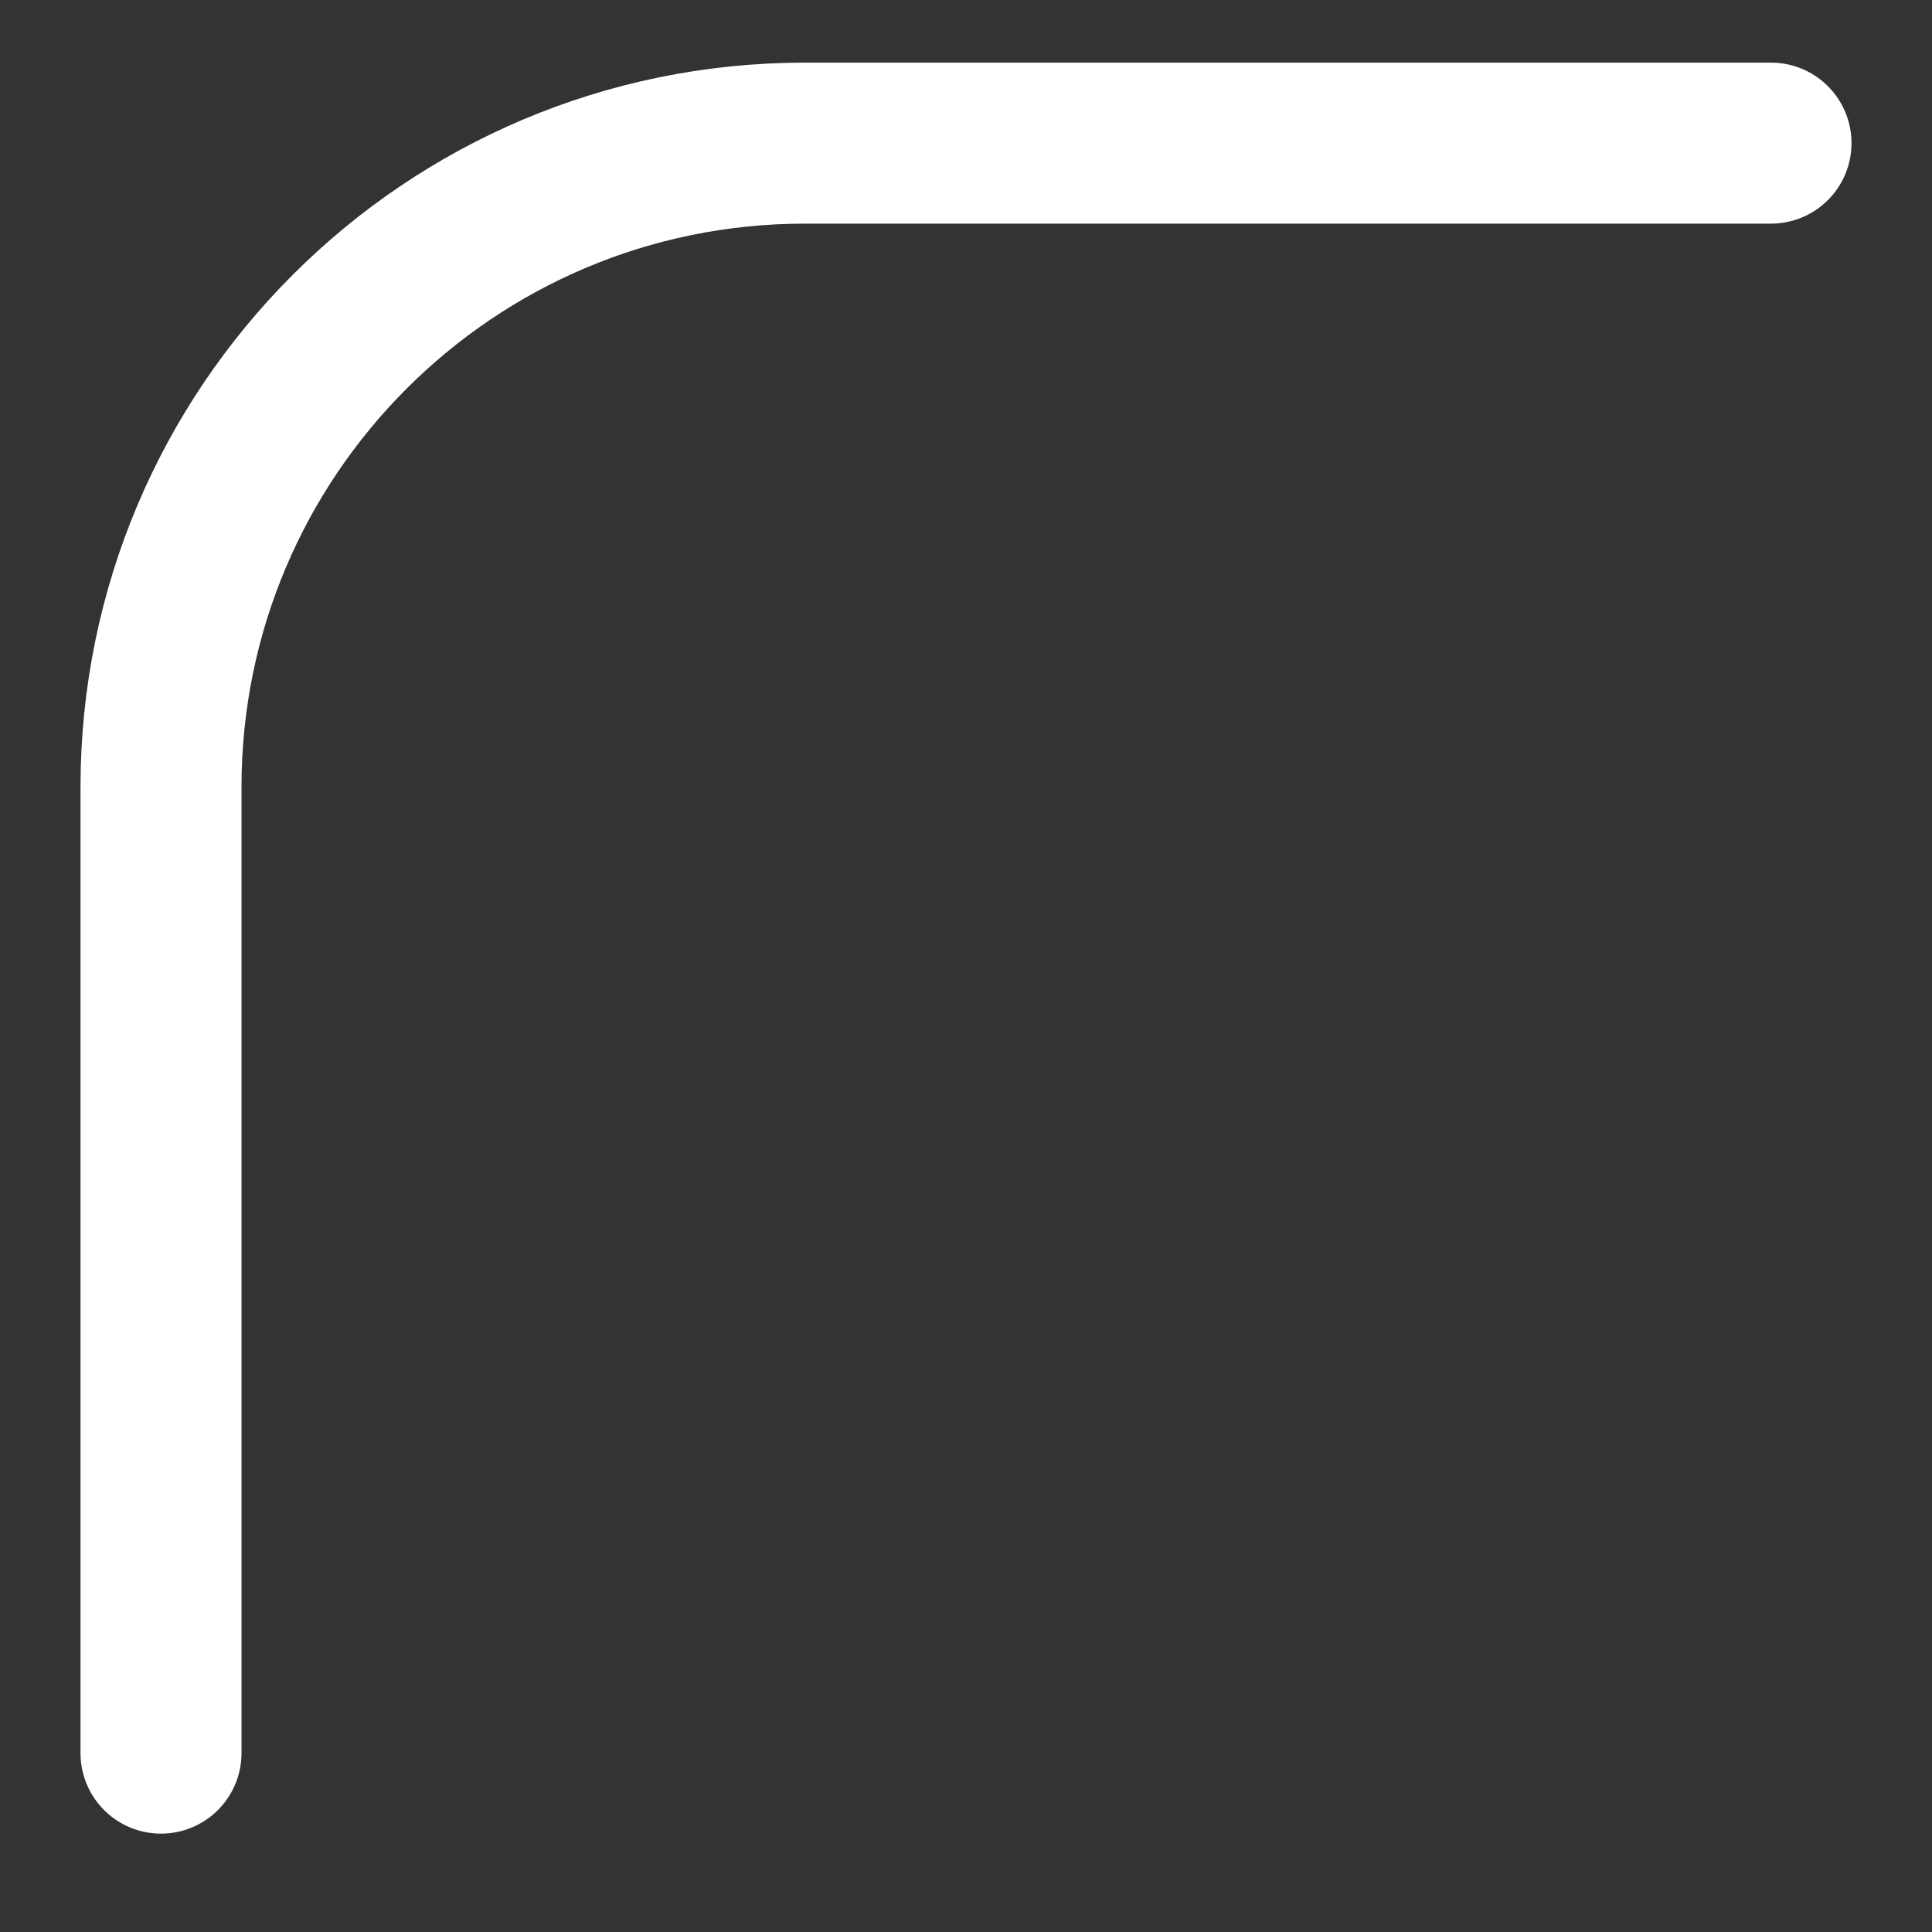 <?xml version="1.0" encoding="UTF-8"?> <svg xmlns="http://www.w3.org/2000/svg" width="12" height="12" viewBox="0 0 12 12" fill="none"><rect x="0" y="0" width="12" height="12" fill="#333333" stroke="none"/><path d="M1 10.889V4.889C1 2.68 2.791 0.889 5 0.889H11" stroke="white" stroke-linecap="round"></path></svg> 